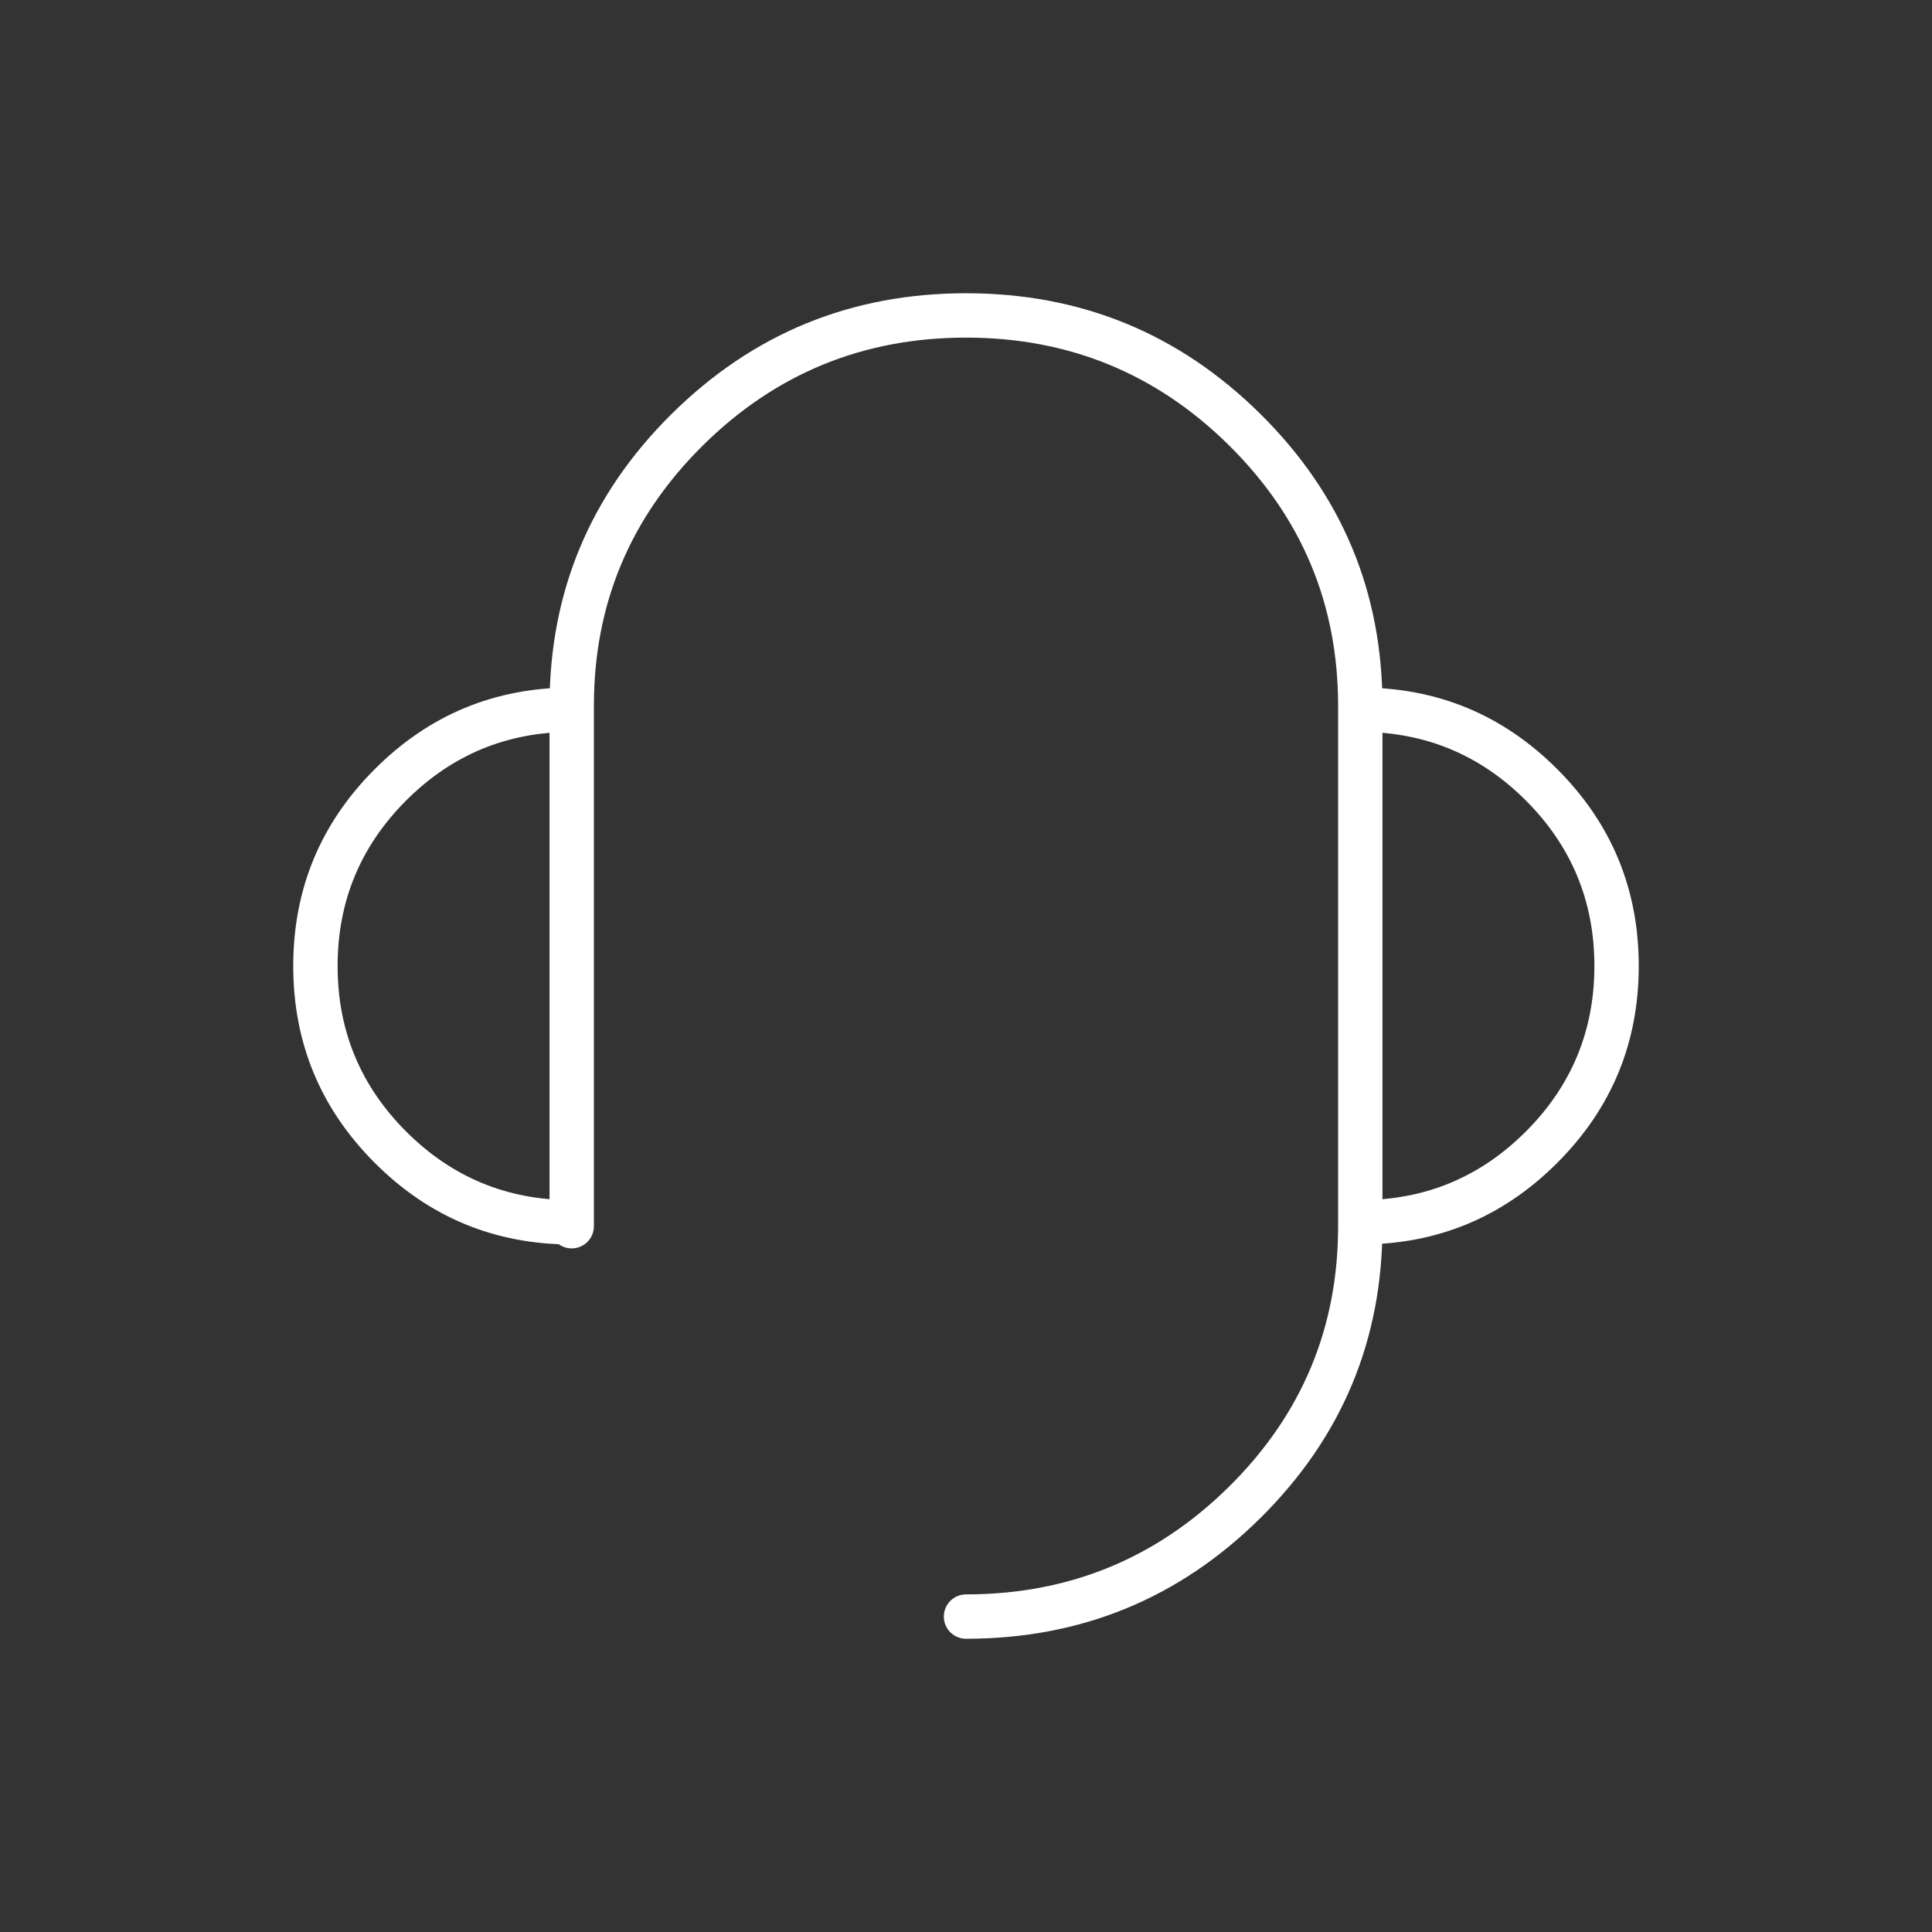 <svg xmlns="http://www.w3.org/2000/svg" xmlns:xlink="http://www.w3.org/1999/xlink" fill="none" version="1.1" width="98" height="98" viewBox="0 0 98 98"><rect x="0" y="0" width="98" height="98" fill="#333333" stroke="none"/><defs><clipPath id="master_svg0_7_1703"><rect x="0" y="0" width="98" height="98" rx="0"/></clipPath></defs><g clip-path="url(#master_svg0_7_1703)"><g></g><g><path d="M78.988,39.012Q74.851,34.875,69,34.875L69,37.125Q73.919,37.125,77.397,40.603Q80.875,44.081,80.875,49Q80.875,53.919,77.397,57.397Q73.919,60.875,69,60.875L69,63.125Q74.851,63.125,78.988,58.988Q83.125,54.851,83.125,49Q83.125,43.149,78.988,39.012Z" fill-rule="evenodd" fill="#FFFFFF" fill-opacity="1"/></g><g></g><g><path d="M19.012,58.988Q23.149,63.125,29,63.125L29,60.875Q24.081,60.875,20.603,57.397Q17.125,53.919,17.125,49Q17.125,44.081,20.603,40.603Q24.081,37.125,29,37.125L29,34.875Q23.149,34.875,19.012,39.012Q14.875,43.149,14.875,49Q14.875,54.851,19.012,58.988Z" fill-rule="evenodd" fill="#FFFFFF" fill-opacity="1"/></g><g><path d="M62.351,75.401Q56.822,80.875,49,80.875Q48.945,80.875,48.89,80.88Q48.835,80.886,48.781,80.897Q48.726,80.907,48.673,80.923Q48.62,80.939,48.57,80.961Q48.518,80.982,48.47,81.008Q48.421,81.034,48.375,81.065Q48.329,81.095,48.286,81.13Q48.244,81.165,48.204,81.204Q48.165,81.244,48.13,81.286Q48.095,81.329,48.065,81.375Q48.034,81.421,48.008,81.47Q47.982,81.518,47.961,81.57Q47.939,81.621,47.923,81.673Q47.907,81.726,47.897,81.781Q47.886,81.835,47.88,81.89Q47.875,81.945,47.875,82Q47.875,82.055,47.88,82.11Q47.886,82.165,47.897,82.219Q47.907,82.274,47.923,82.327Q47.939,82.379,47.961,82.43Q47.982,82.482,48.008,82.53Q48.034,82.579,48.065,82.625Q48.095,82.671,48.13,82.714Q48.165,82.756,48.204,82.796Q48.244,82.835,48.286,82.87Q48.329,82.905,48.375,82.935Q48.421,82.966,48.47,82.992Q48.518,83.018,48.57,83.039Q48.62,83.061,48.673,83.077Q48.726,83.093,48.781,83.103Q48.835,83.114,48.89,83.12Q48.945,83.125,49,83.125Q57.747,83.125,63.934,77Q70.125,70.871,70.125,62.2L70.125,35.8Q70.125,27.129,63.934,21Q57.747,14.875,49,14.875Q40.253,14.875,34.066,21Q27.875,27.129,27.875,35.8L27.875,62.2Q27.875,62.255,27.88,62.31Q27.886,62.365,27.897,62.419Q27.907,62.474,27.923,62.527Q27.939,62.579,27.961,62.63Q27.982,62.682,28.008,62.73Q28.034,62.779,28.065,62.825Q28.095,62.871,28.13,62.914Q28.165,62.956,28.205,62.995Q28.244,63.035,28.286,63.07Q28.329,63.105,28.375,63.135Q28.421,63.166,28.47,63.192Q28.518,63.218,28.569,63.239Q28.621,63.261,28.673,63.277Q28.726,63.293,28.781,63.303Q28.835,63.314,28.89,63.32Q28.945,63.325,29,63.325Q29.055,63.325,29.11,63.32Q29.165,63.314,29.219,63.303Q29.274,63.293,29.327,63.276Q29.379,63.261,29.431,63.239Q29.482,63.218,29.53,63.192Q29.579,63.166,29.625,63.135Q29.671,63.105,29.714,63.07Q29.756,63.035,29.795,62.995Q29.835,62.956,29.87,62.914Q29.905,62.871,29.935,62.825Q29.966,62.779,29.992,62.73Q30.018,62.682,30.039,62.63Q30.061,62.579,30.077,62.527Q30.093,62.474,30.103,62.419Q30.114,62.365,30.12,62.31Q30.125,62.255,30.125,62.2L30.125,35.8Q30.125,28.068,35.649,22.599Q41.178,17.125,49,17.125Q56.822,17.125,62.351,22.599Q67.875,28.068,67.875,35.8L67.875,62.2Q67.875,69.932,62.351,75.401Z" fill-rule="evenodd" fill="#FFFFFF" fill-opacity="1"/></g></g></svg>
